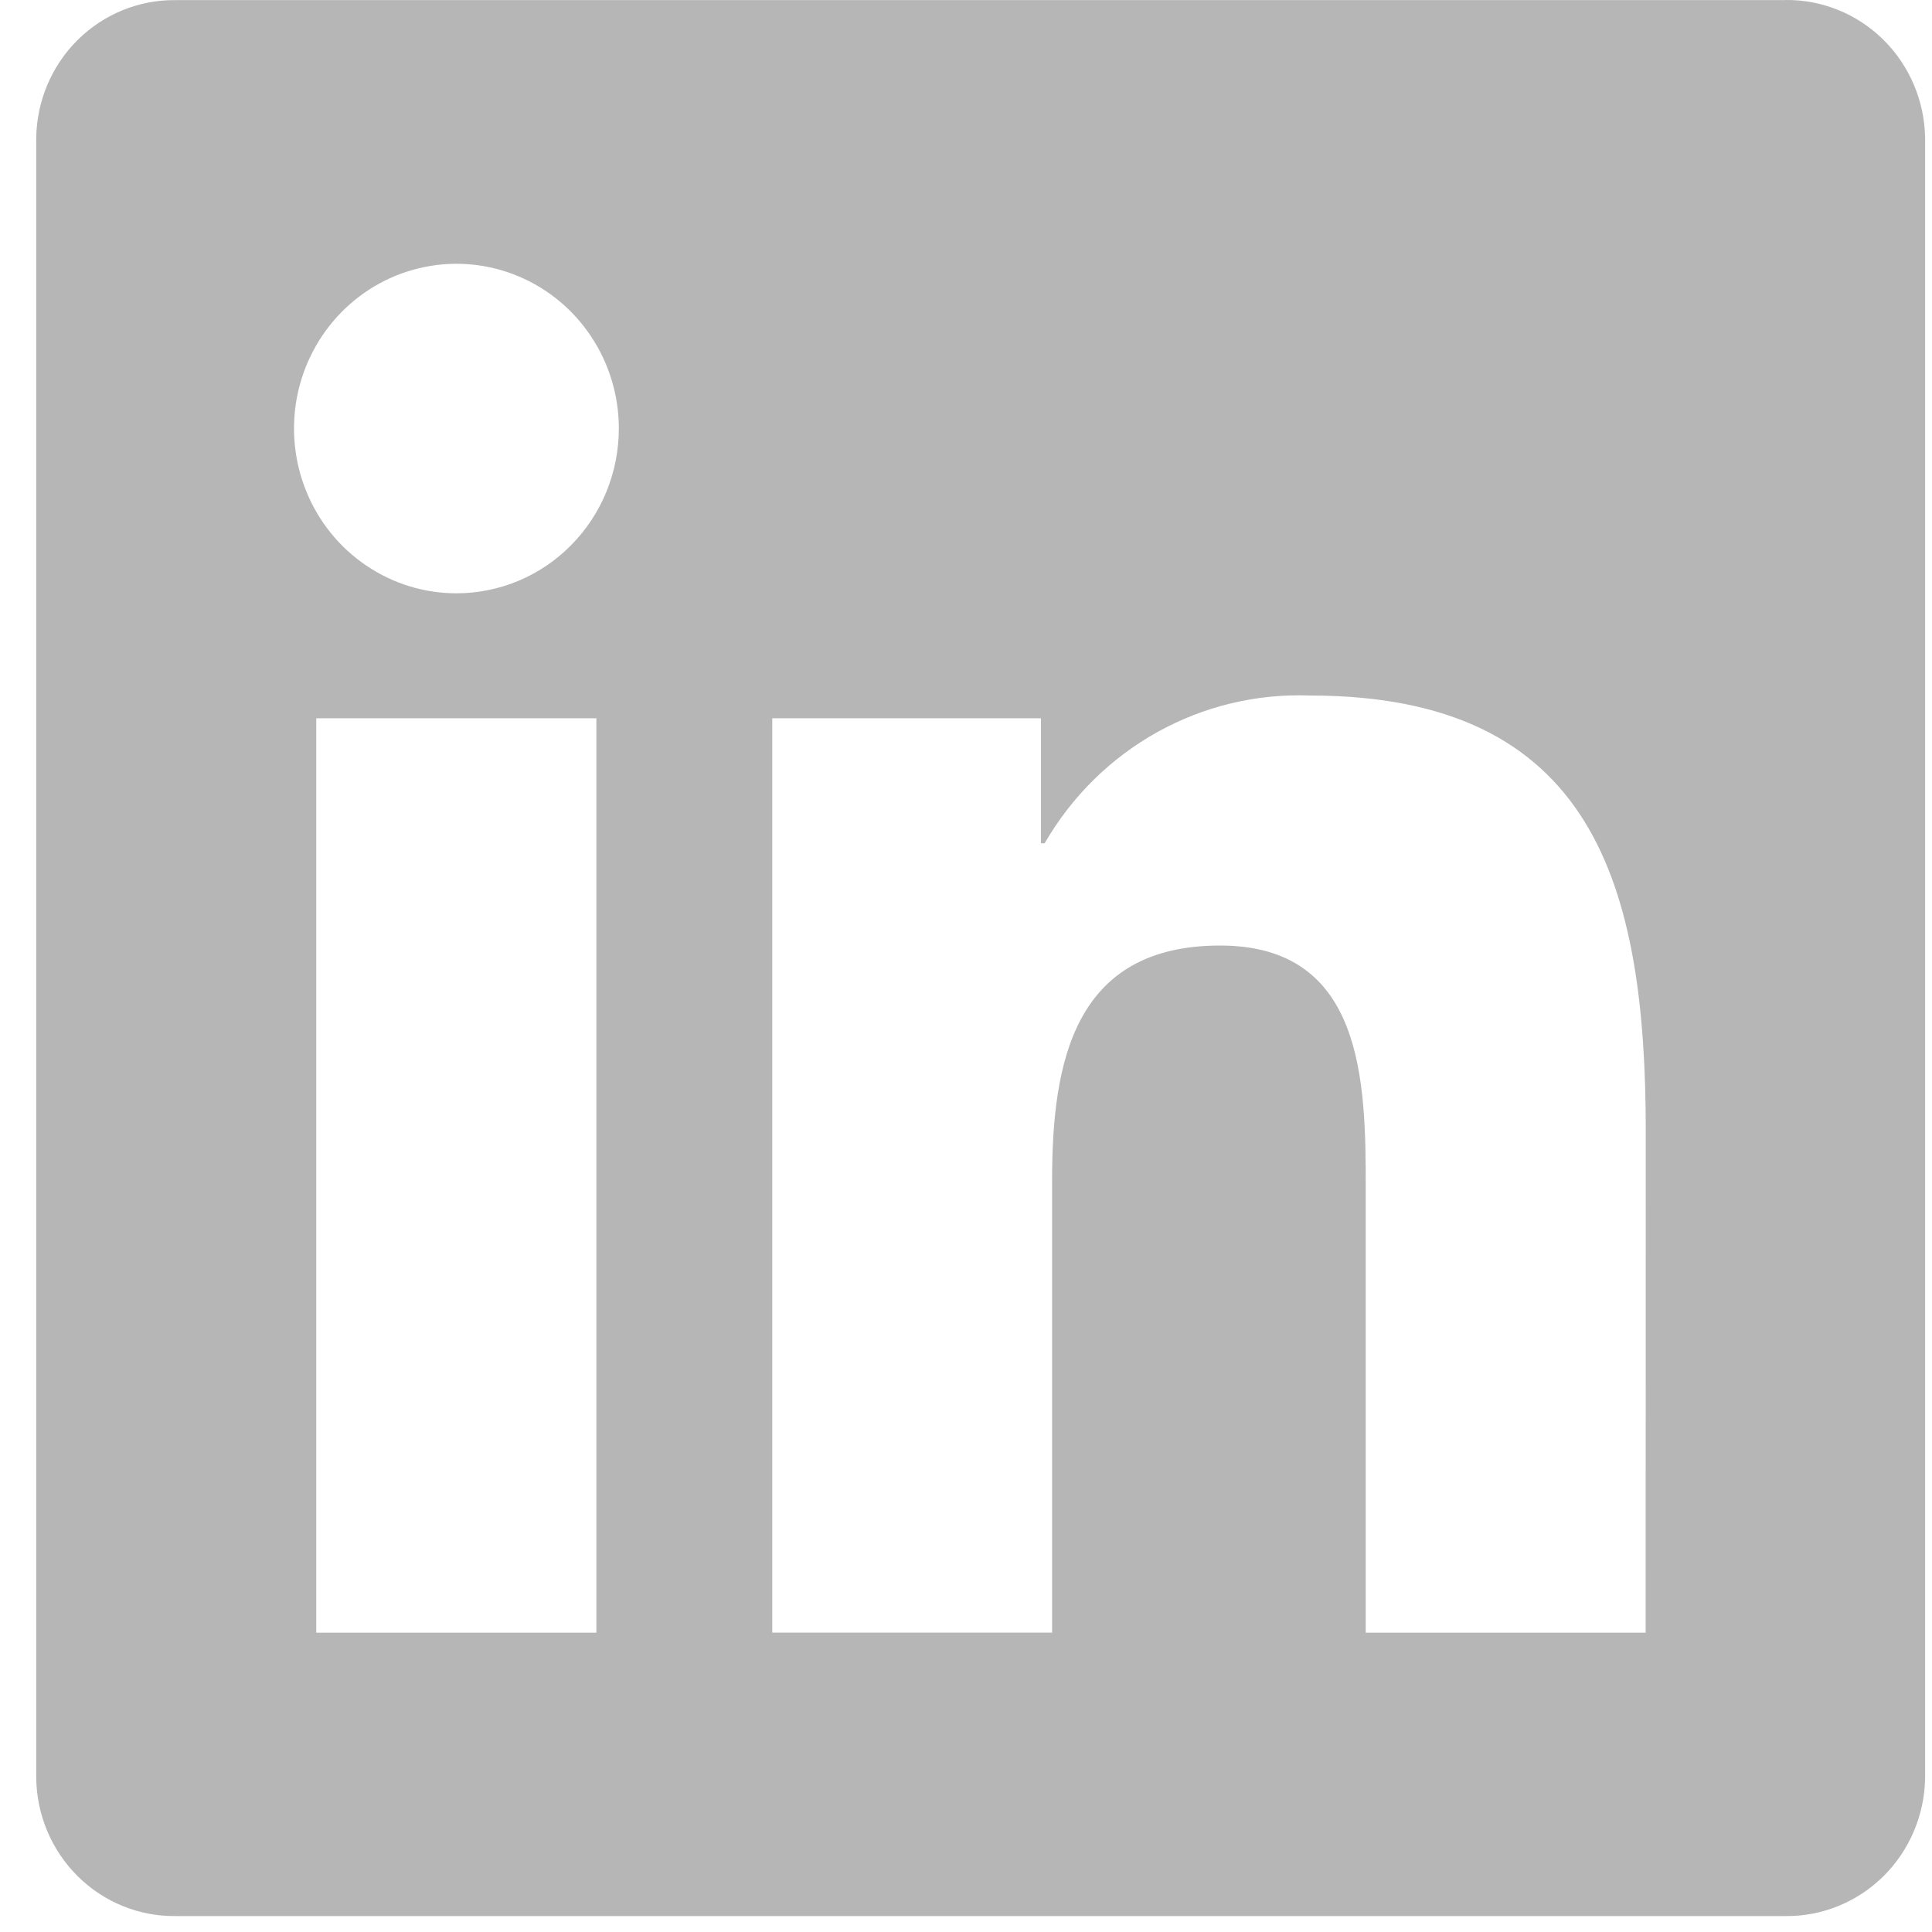 <svg width="32" height="32" viewBox="0 0 32 32" fill="none" xmlns="http://www.w3.org/2000/svg">
<path d="M27.257 27.042H22.621V19.677C22.621 17.921 22.59 15.661 20.21 15.661C17.796 15.661 17.426 17.574 17.426 19.549V27.041H12.791V11.897H17.241V13.967H17.303C17.749 13.194 18.392 12.559 19.165 12.128C19.939 11.697 20.812 11.487 21.694 11.52C26.392 11.52 27.259 14.655 27.259 18.734L27.257 27.042ZM7.56 9.827C7.028 9.827 6.508 9.667 6.066 9.367C5.623 9.068 5.278 8.641 5.075 8.143C4.871 7.644 4.818 7.095 4.921 6.566C5.025 6.037 5.281 5.55 5.657 5.169C6.033 4.787 6.513 4.527 7.034 4.422C7.556 4.316 8.097 4.37 8.589 4.577C9.08 4.783 9.501 5.133 9.796 5.581C10.092 6.03 10.25 6.558 10.25 7.097C10.25 7.456 10.18 7.811 10.045 8.142C9.91 8.473 9.712 8.774 9.462 9.027C9.213 9.281 8.916 9.482 8.59 9.619C8.263 9.756 7.913 9.827 7.56 9.827V9.827ZM9.878 27.042H5.238V11.897H9.878V27.042ZM29.568 0.002H2.908C2.303 -0.005 1.72 0.232 1.287 0.661C0.854 1.09 0.607 1.676 0.6 2.29V29.446C0.607 30.061 0.854 30.647 1.287 31.076C1.72 31.506 2.303 31.743 2.908 31.736H29.568C30.174 31.744 30.759 31.507 31.194 31.078C31.628 30.649 31.877 30.062 31.886 29.446V2.288C31.877 1.673 31.628 1.086 31.193 0.657C30.759 0.228 30.174 -0.008 29.568 1.89813e-05" fill="#B6B6B6"/>
</svg>
